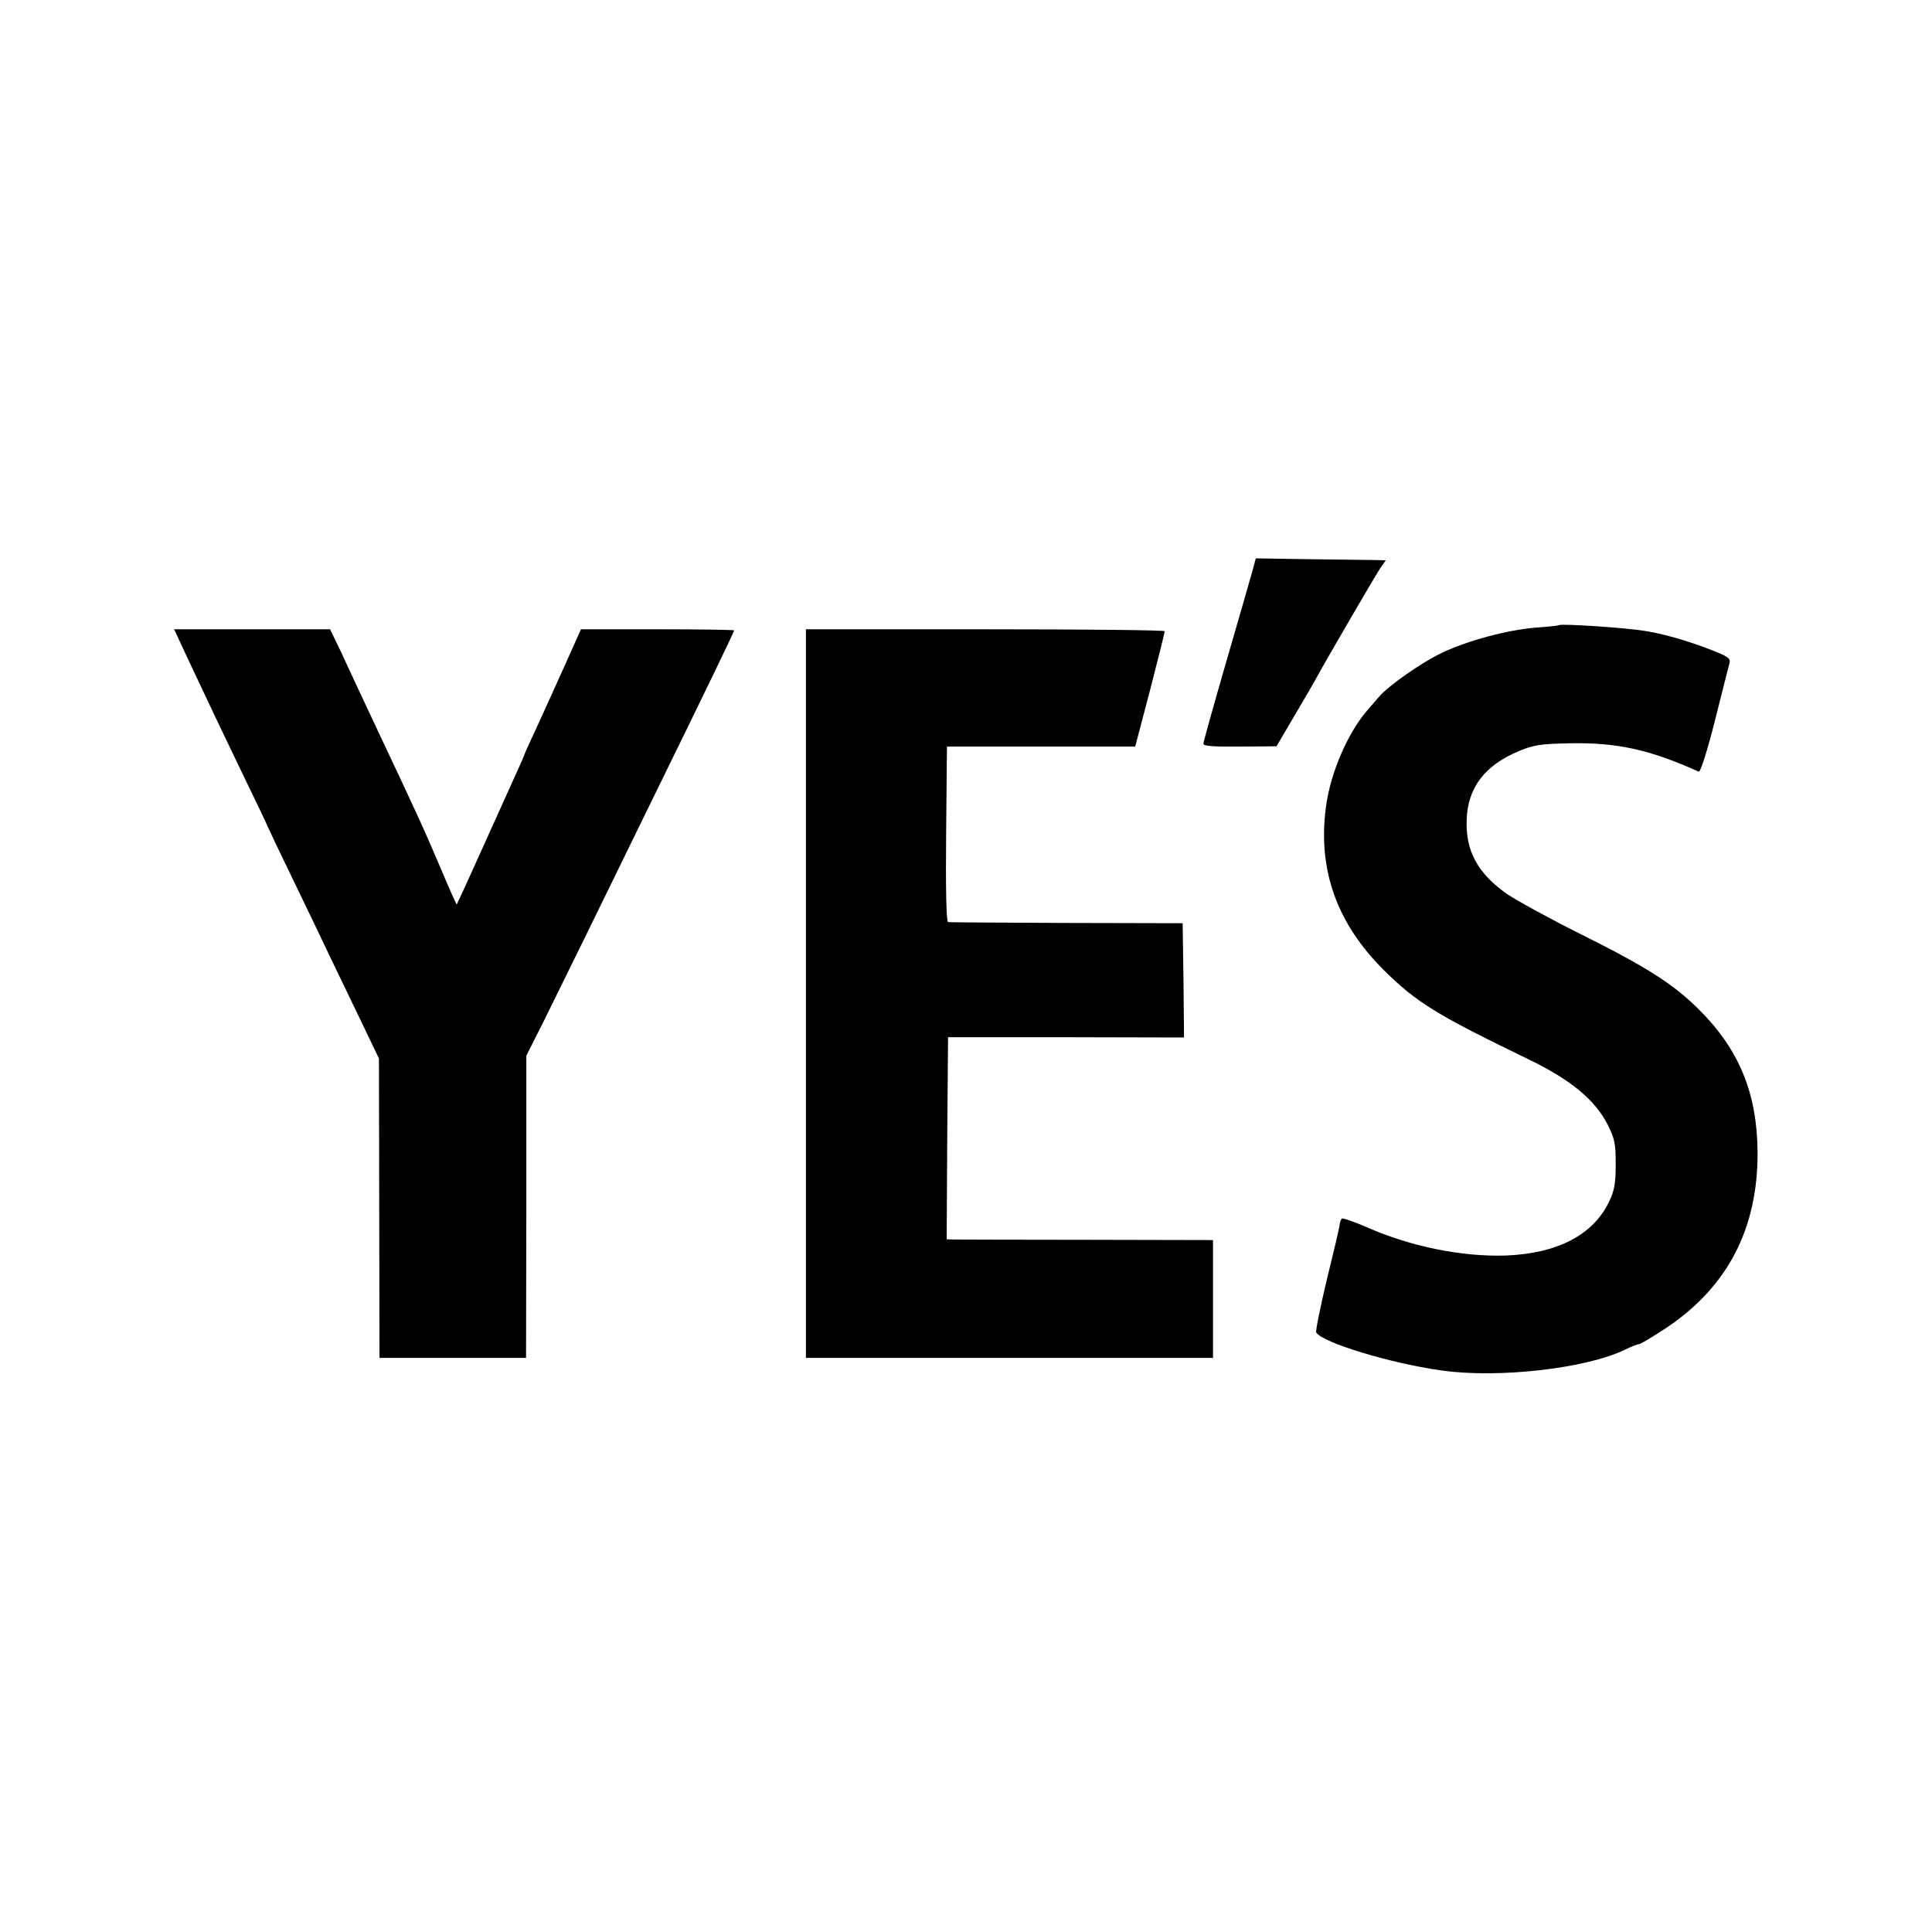 <?xml version="1.0" standalone="no"?>
<!DOCTYPE svg PUBLIC "-//W3C//DTD SVG 20010904//EN"
 "http://www.w3.org/TR/2001/REC-SVG-20010904/DTD/svg10.dtd">
<svg version="1.0" xmlns="http://www.w3.org/2000/svg"
 width="700pt" height="700pt" viewBox="0 0 700 700"
 preserveAspectRatio="xMidYMid meet">
<g transform="translate(0,700) scale(0.1,-0.1)"
fill="#000000" stroke="none">
<path d="M4539 4936 c-6 -23 -49 -171 -95 -330 -46 -159 -84 -295 -84 -301 0
-8 38 -11 133 -10 l132 1 67 114 c37 63 74 126 81 140 35 64 212 368 229 393
l19 27 -48 1 c-26 0 -132 2 -236 3 l-187 3 -11 -41z"/>
<path d="M5648 4735 c-2 -2 -40 -6 -85 -9 -104 -9 -245 -47 -338 -91 -72 -34
-193 -118 -228 -159 -10 -12 -28 -32 -40 -46 -73 -83 -137 -230 -153 -355 -30
-227 40 -421 210 -590 118 -117 191 -162 526 -324 151 -73 239 -146 285 -236
26 -52 29 -69 29 -144 0 -69 -5 -96 -24 -135 -58 -121 -188 -188 -375 -195
-157 -5 -342 32 -499 101 -49 21 -91 36 -94 33 -4 -3 -8 -16 -9 -28 -2 -12
-23 -102 -47 -199 -23 -97 -40 -181 -37 -186 24 -37 267 -111 451 -137 205
-30 526 6 668 75 22 11 45 20 51 20 5 0 50 27 100 60 222 149 331 361 329 638
-2 213 -68 372 -215 517 -92 91 -190 153 -425 270 -114 57 -236 124 -271 148
-104 75 -147 154 -143 267 4 116 65 197 190 249 53 22 78 26 186 28 169 3 288
-23 465 -103 6 -2 31 76 58 183 26 104 50 198 53 209 5 19 -3 25 -73 52 -78
30 -167 56 -233 66 -71 12 -305 27 -312 21z"/>
<path d="M676 4623 c99 -211 115 -244 203 -427 50 -103 91 -189 91 -191 0 -1
43 -92 96 -201 53 -110 111 -230 129 -269 18 -38 66 -137 106 -220 l72 -150 1
-542 1 -543 265 0 266 0 1 548 0 547 63 125 c34 69 104 211 155 315 51 105
148 303 215 440 224 457 320 656 320 661 0 2 -125 4 -277 4 l-278 0 -55 -123
c-30 -67 -76 -168 -102 -225 -26 -56 -48 -104 -48 -106 0 -2 -15 -37 -34 -78
-18 -40 -73 -161 -121 -268 -48 -107 -89 -196 -90 -197 -1 -2 -28 59 -60 135
-61 143 -75 174 -225 492 -50 107 -110 234 -132 283 l-42 87 -282 0 -283 0 45
-97z"/>
<path d="M2920 3400 l0 -1320 738 0 737 0 0 213 0 214 -460 1 c-253 0 -470 1
-483 1 l-22 1 2 366 3 366 428 0 427 -1 -2 207 -3 207 -420 1 c-231 1 -424 2
-430 3 -6 1 -9 112 -7 319 l3 317 341 0 341 0 54 205 c29 113 53 208 53 213 0
4 -292 7 -650 7 l-650 0 0 -1320z"/>
</g>
</svg>
